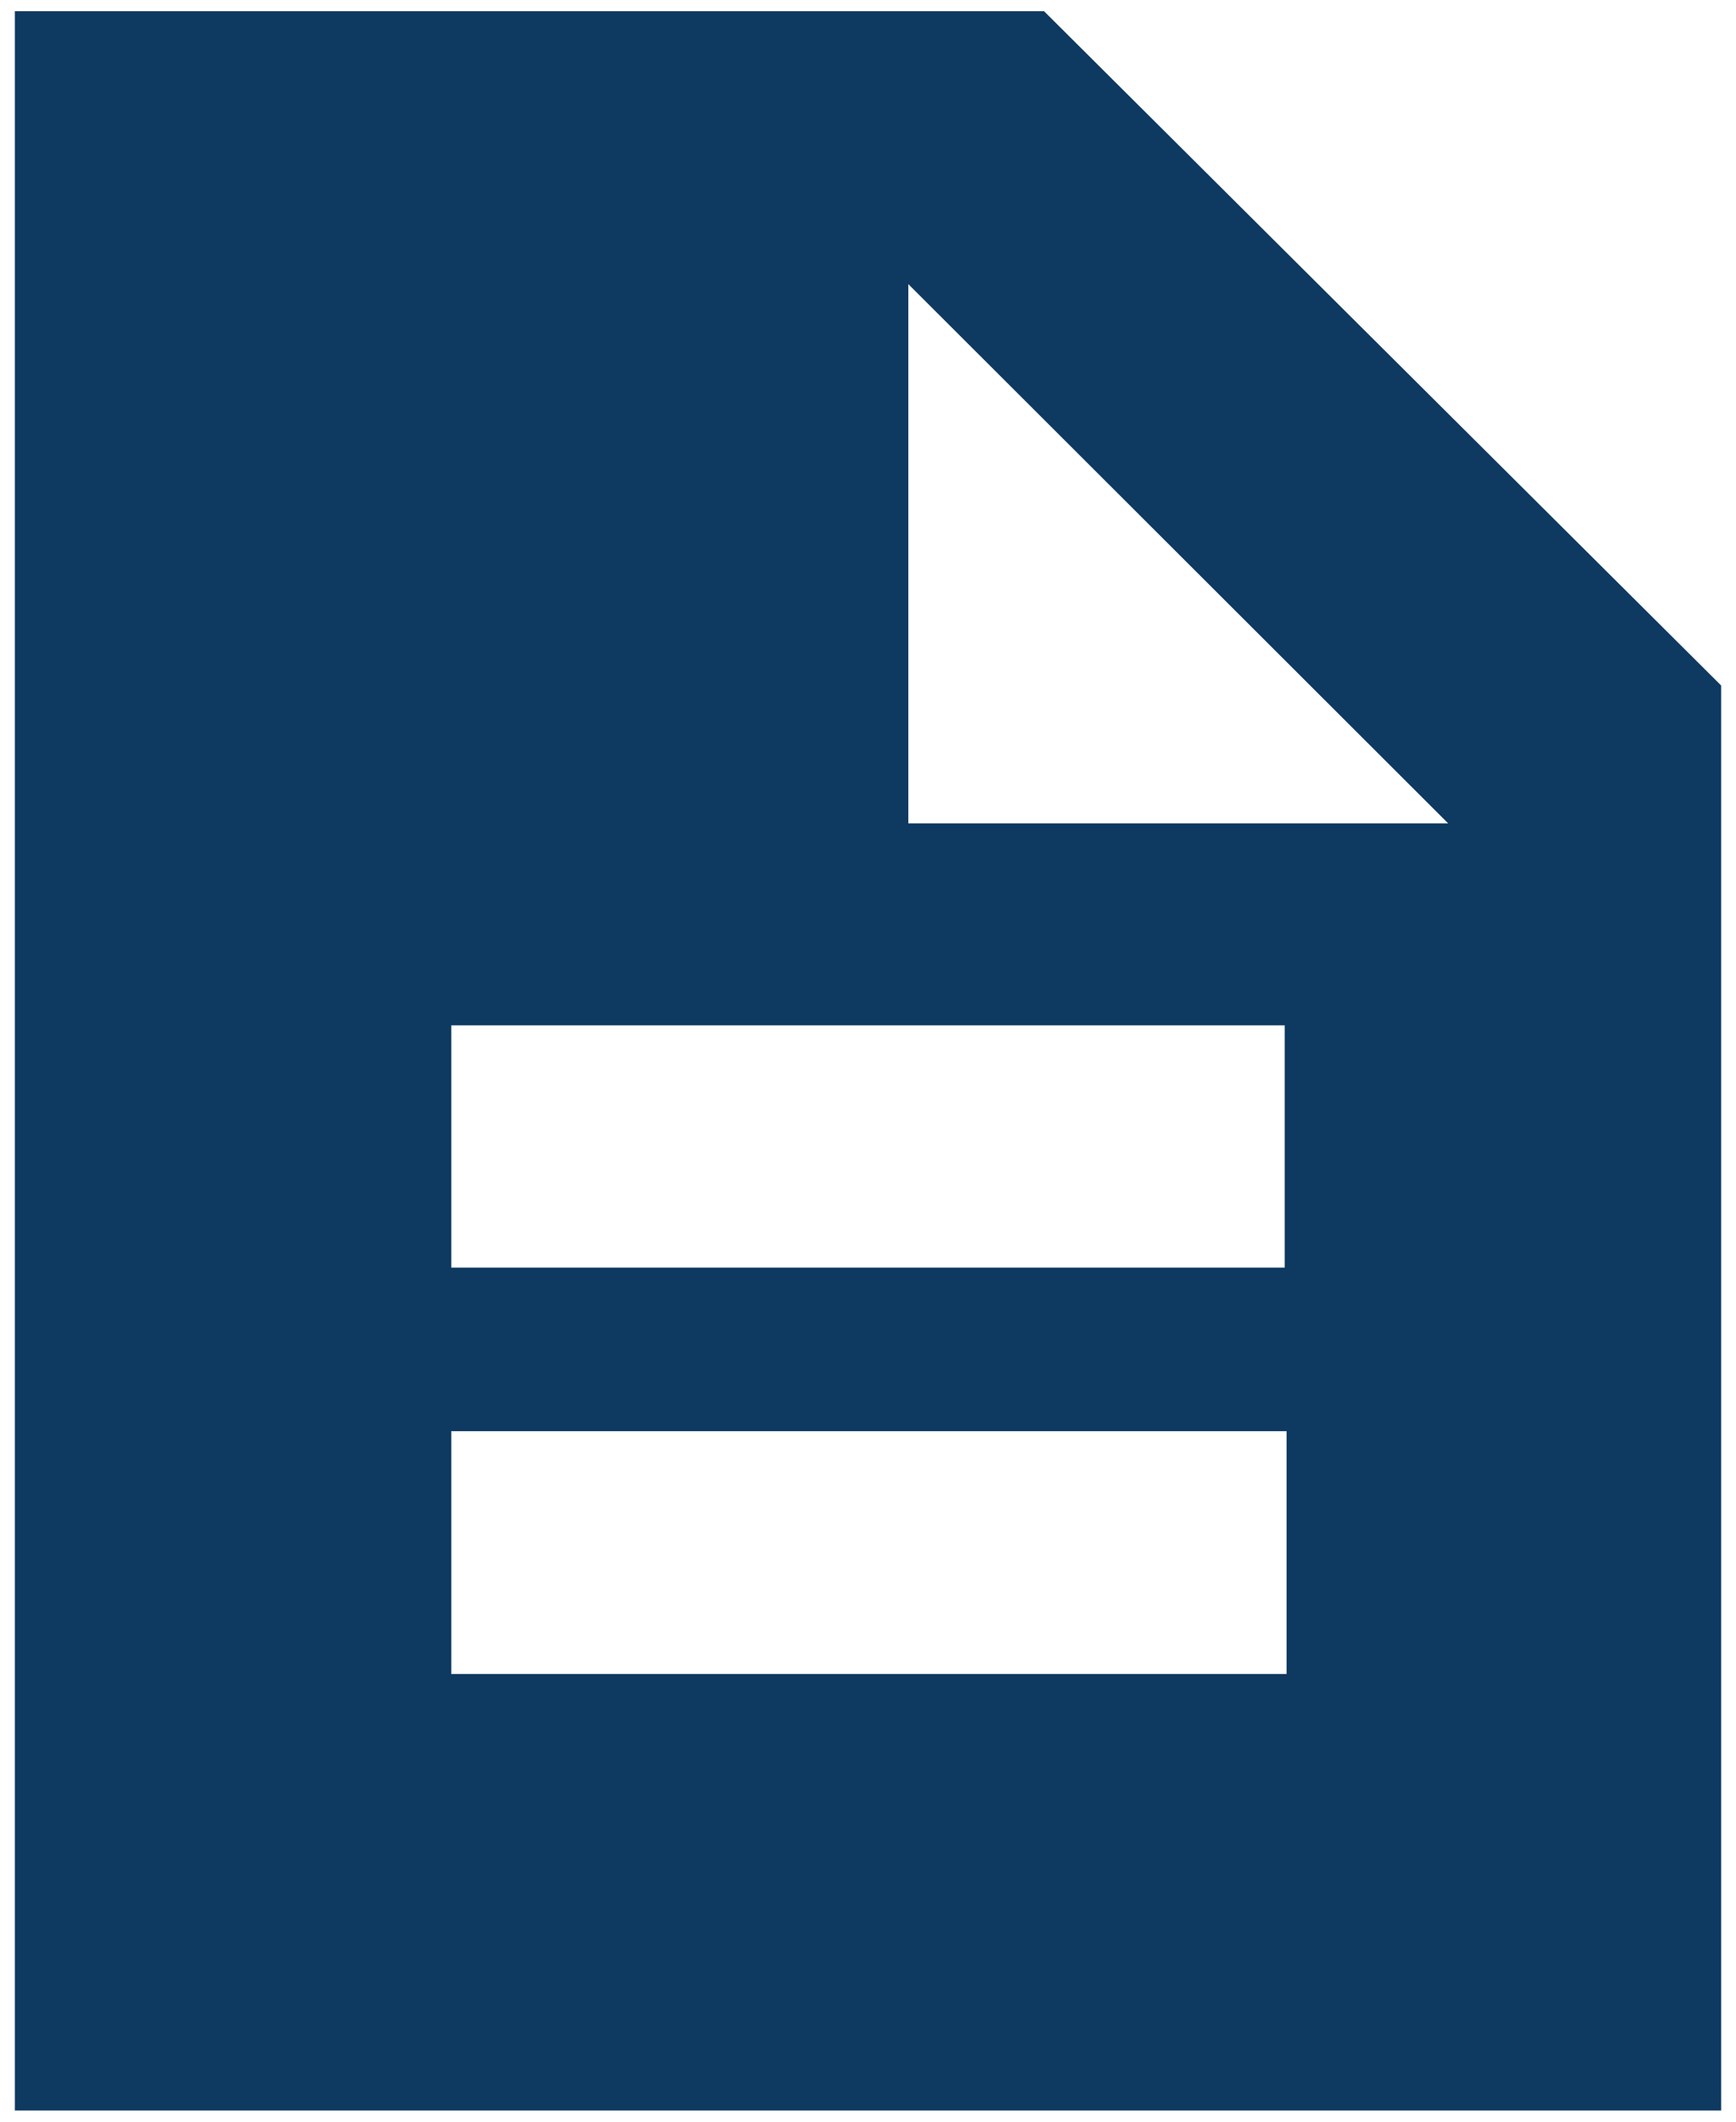 <svg width="18" height="22" viewBox="0 0 18 22" fill="none" xmlns="http://www.w3.org/2000/svg">
<path d="M4.679 17.358H13.34V14.84H4.679V17.358ZM4.679 13.144H13.321V10.632H4.679V13.144ZM0.154 21.884V0.116H10.825L17.846 7.108V21.884H0.154ZM9.418 8.538H15.016L9.418 2.946V8.538Z" fill="#0E3960"/>
</svg>
